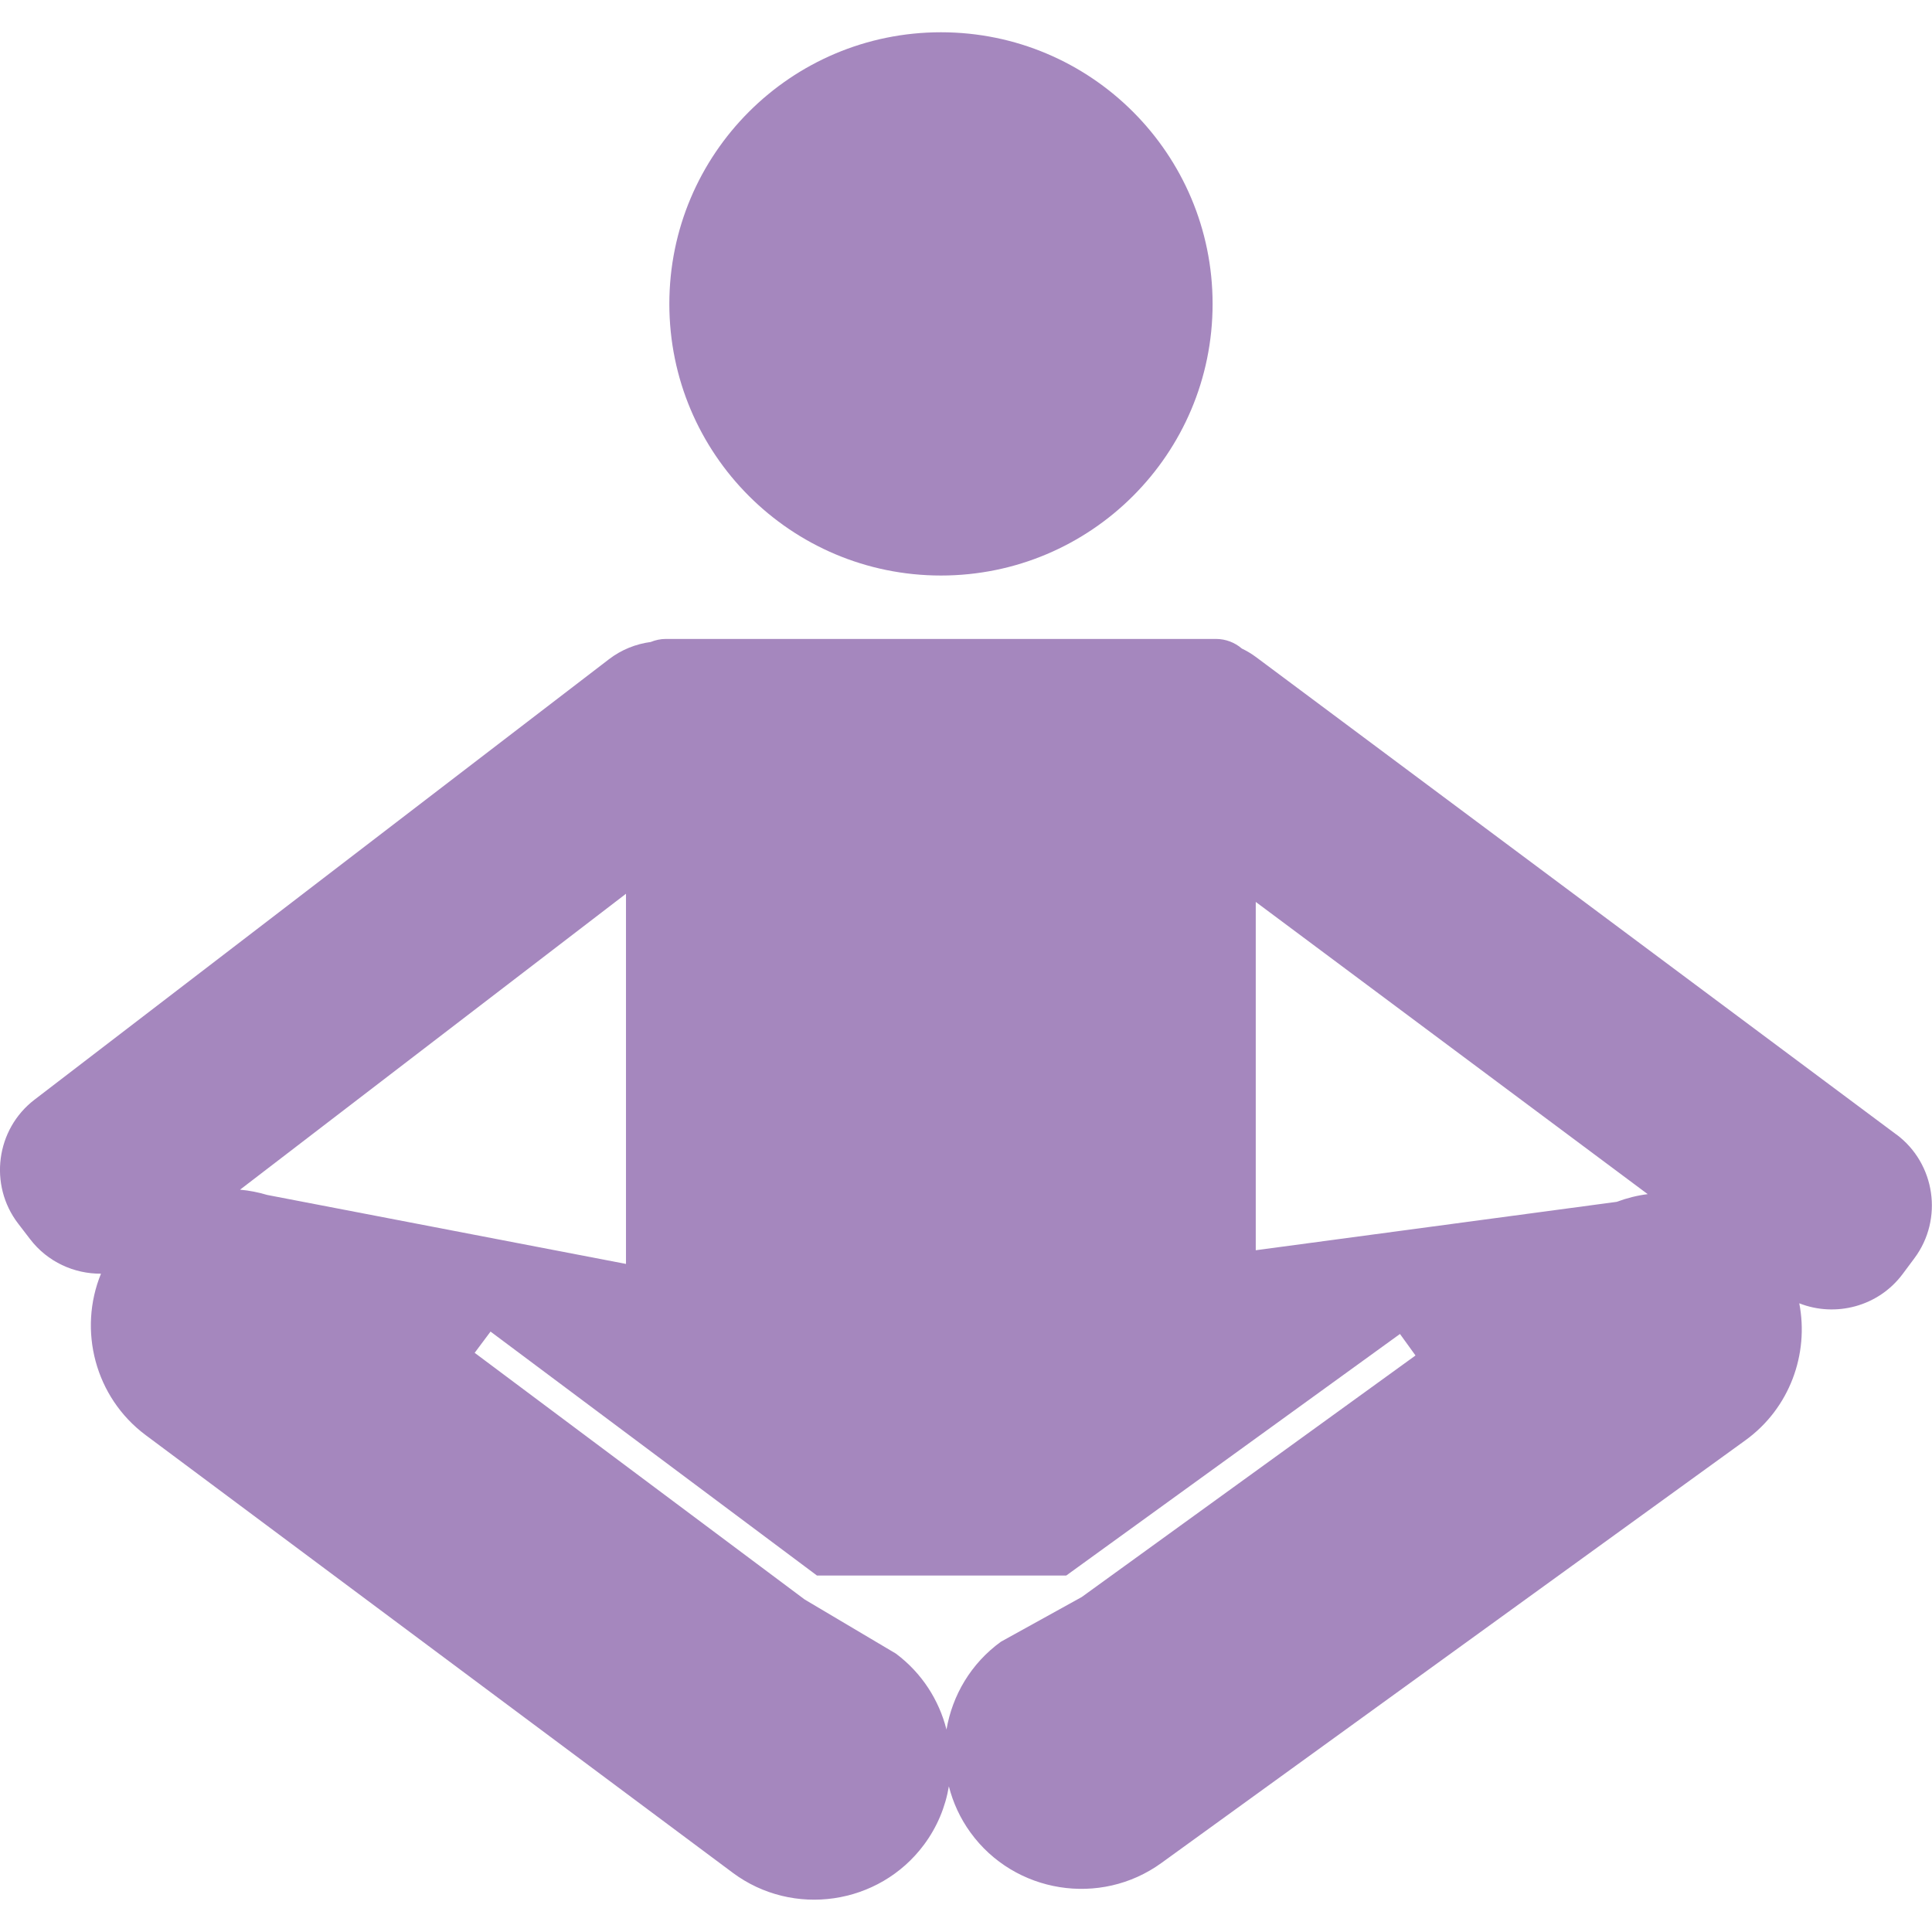 <?xml version="1.0" encoding="UTF-8"?><svg id="Layer_2" xmlns="http://www.w3.org/2000/svg" viewBox="0 0 290.98 290.98"><defs><style>.cls-1{fill:none;}.cls-1,.cls-2{stroke-width:0px;}.cls-2{fill:#a587be;}</style></defs><g id="Layer_5"><path class="cls-1" d="m189.16,188.31l54.37-7.29c1.52-.57,3.08-.96,4.66-1.16l-59.03-44.01v52.46h0Z"/><path class="cls-1" d="m94.27,134.61l-58.13,44.57c1.38.12,2.75.39,4.09.79l54.04,10.39v-55.75Z"/><path class="cls-1" d="m160.6,237.3h-37.55l.54.41-1.38,1.85,12.75,9.51c3.92,2.93,6.5,7.01,7.62,11.44.87-5.14,3.67-9.95,8.2-13.23l11.18-8.09-1.36-1.88h0Z"/><circle class="cls-2" cx="141.72" cy="45.77" r="40.91"/><path class="cls-2" d="m285.64,170.89l-96.42-71.89c-.69-.52-1.43-.96-2.18-1.32-1.05-.9-2.42-1.45-3.91-1.45h-82.83c-.81,0-1.59.17-2.3.46-2.23.3-4.4,1.15-6.3,2.61L5.19,165.63c-5.81,4.45-6.91,12.85-2.46,18.65l1.81,2.36c2.63,3.43,6.64,5.22,10.67,5.19-3.47,8.48-.93,18.6,6.74,24.32l88.4,65.9c9.08,6.77,22.04,4.88,28.8-4.2,2-2.68,3.24-5.71,3.76-8.81.62,2.44,1.69,4.8,3.25,6.95,6.64,9.17,19.57,11.24,28.74,4.61l87.98-63.68c6.68-4.83,9.59-13.01,8.11-20.63,5.45,2.15,11.91.5,15.57-4.41l1.78-2.39c4.37-5.87,3.15-14.24-2.71-18.62v.02Zm-249.49,8.29l58.13-44.57v55.75l-54.04-10.39c-1.34-.4-2.71-.67-4.09-.79h0Zm85.04,61.72l-49.7-37.15,2.39-3.2,49.16,36.74h37.55l50.26-36.38,2.34,3.24-50.27,36.38h0l-12.17,6.73c-4.53,3.28-7.32,8.09-8.2,13.23-1.12-4.43-3.7-8.51-7.62-11.44m108.57-68.04l-54.37,7.29v-52.46l59.03,44.01c-1.58.2-3.14.59-4.66,1.16h0Z"/></g></svg>